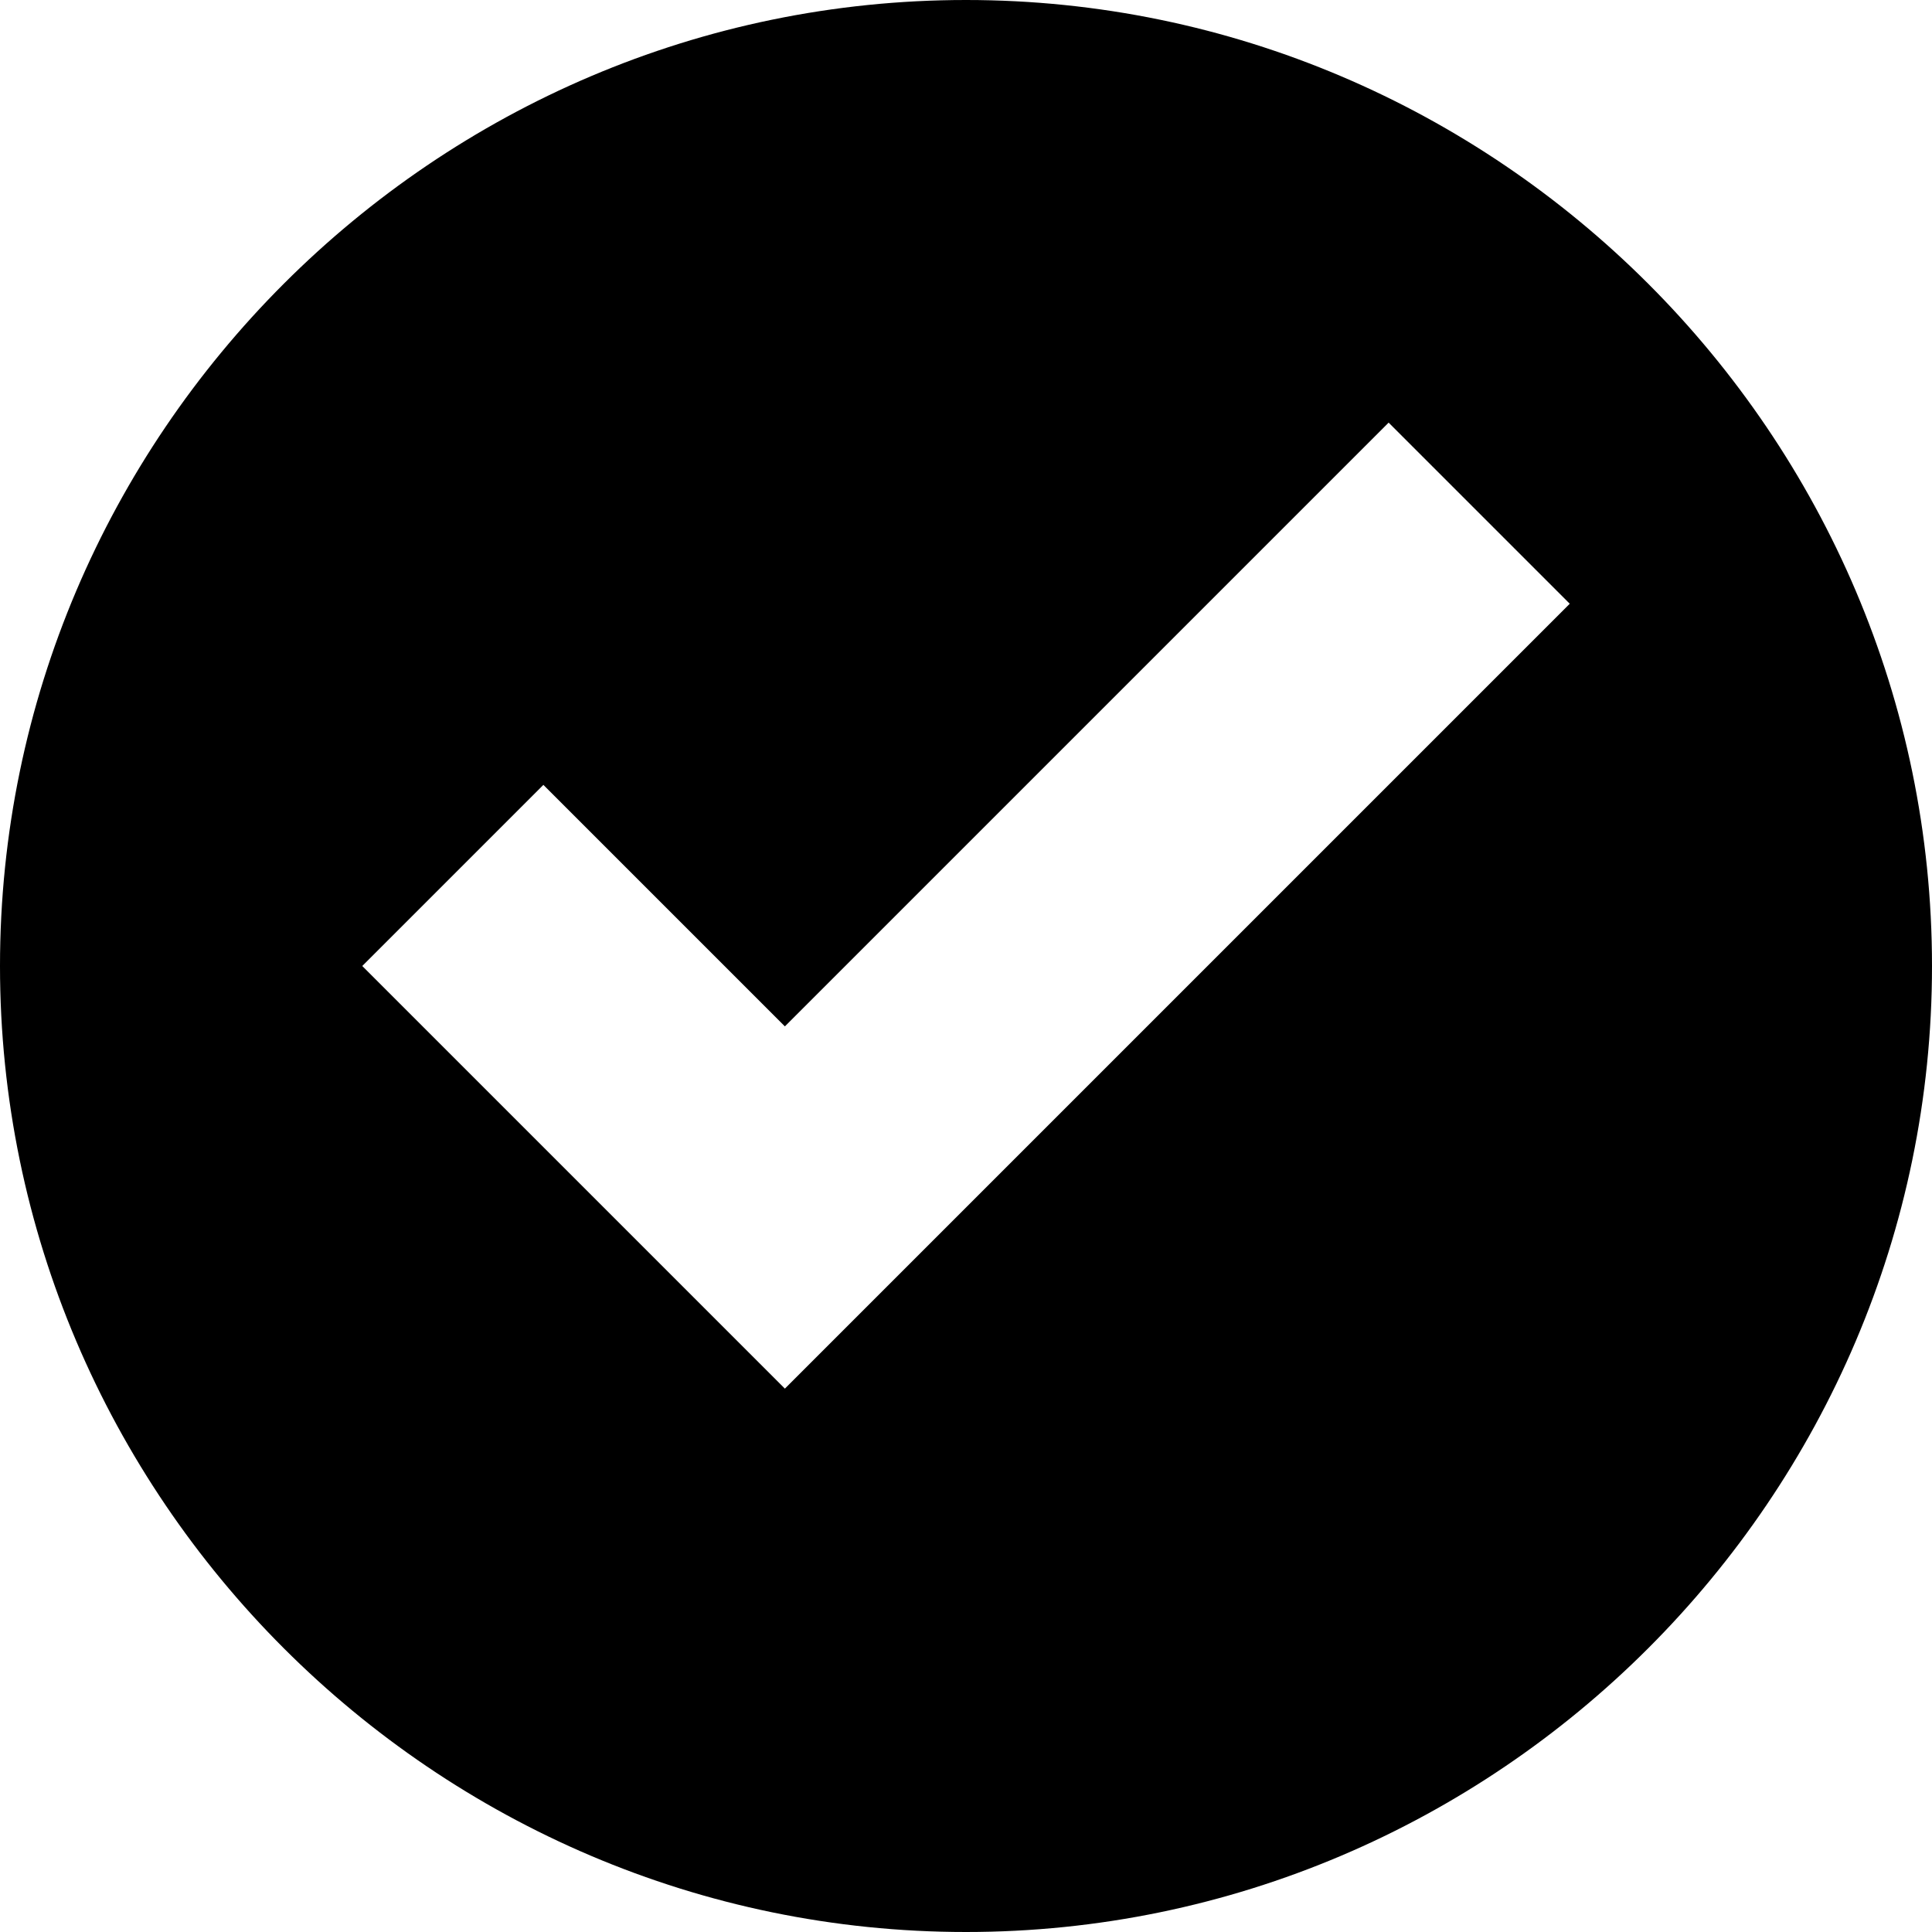 <?xml version="1.0" standalone="no"?>
<!DOCTYPE svg PUBLIC "-//W3C//DTD SVG 20010904//EN"
 "http://www.w3.org/TR/2001/REC-SVG-20010904/DTD/svg10.dtd">
<svg version="1.0" xmlns="http://www.w3.org/2000/svg"
 width="16" height="16" viewBox="0 0 16 16"
 preserveAspectRatio="xMidYMid meet">
<!-- Safari pinned tab: checkmark symbol as solid black shape -->
<path d="M8 0 C3.6 0 0 3.6 0 8 s3.6 8 8 8 s8-3.6 8-8 S12.4 0 8 0 Z M6.5 11.5 L3 8 L4.5 6.5 L6.5 8.5 L11.5 3.5 L13 5 L6.5 11.5 Z" fill="#000000"/>
</svg>

